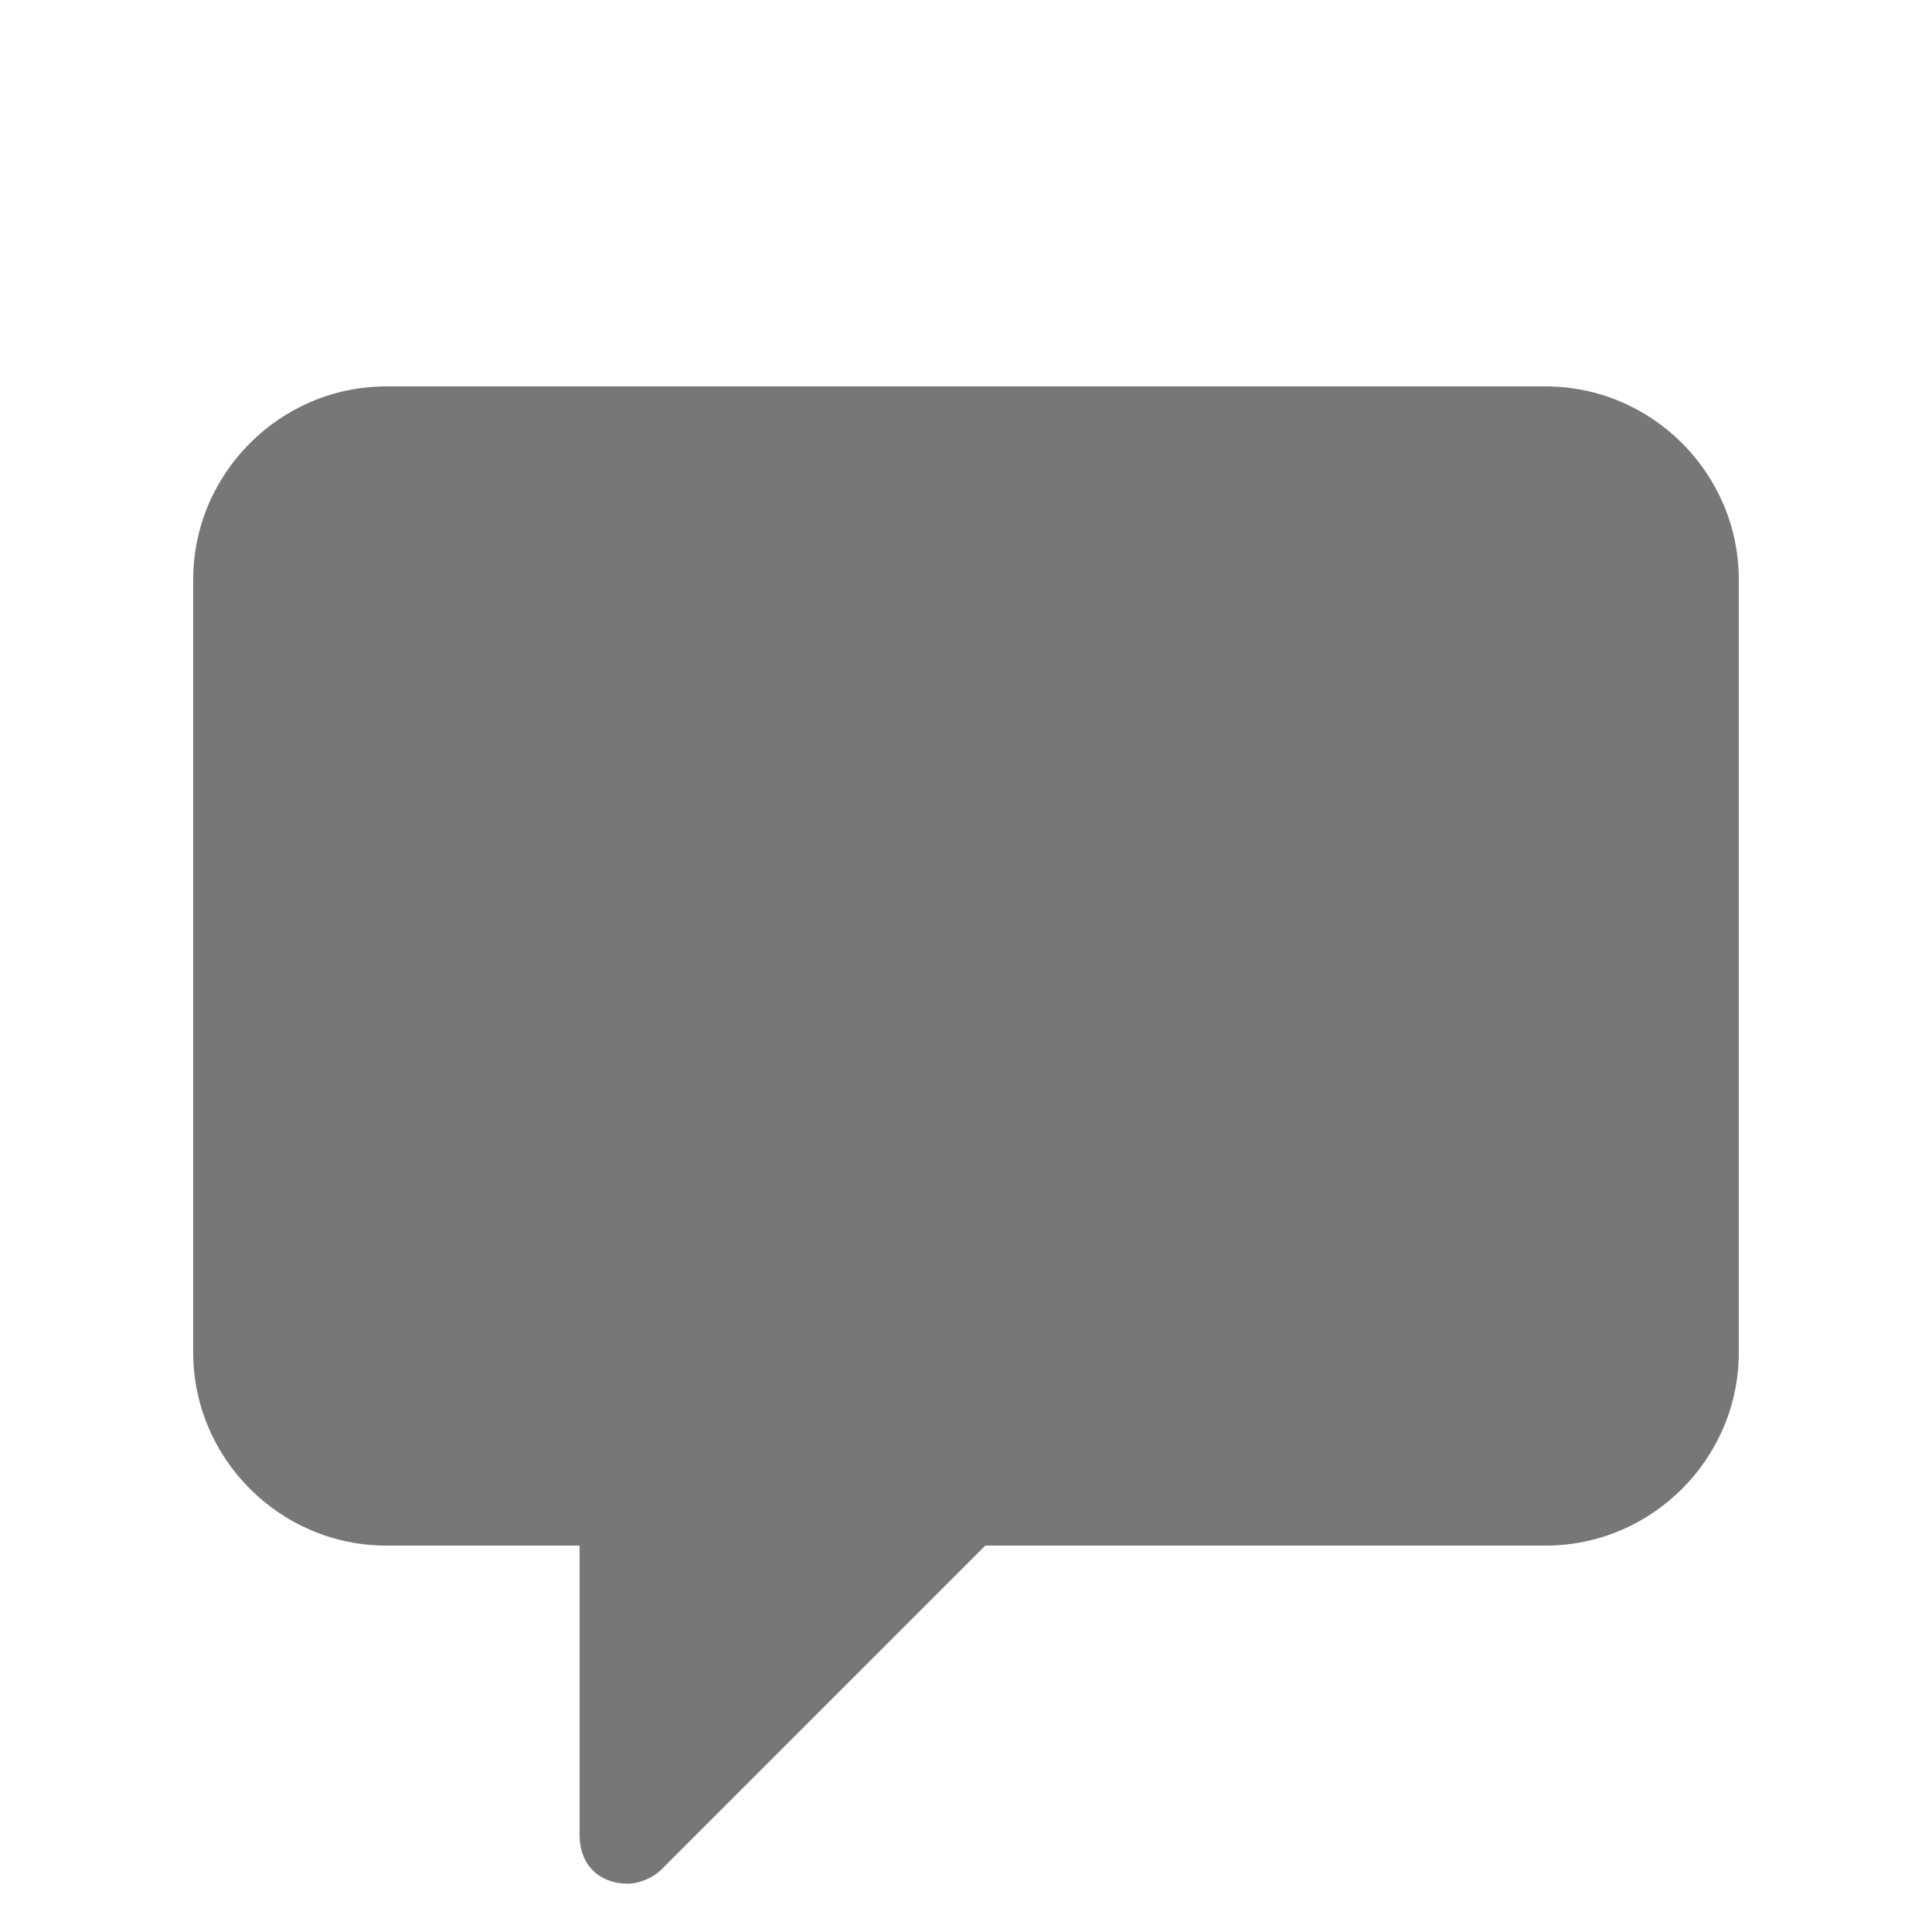 <svg width="40" height="40" viewBox="0 0 40 40" xmlns="http://www.w3.org/2000/svg">
    <path d="M32 8H8c-2.2 0-4 1.8-4 4v16c0 2.2 1.8 4 4 4h4v6c0 0.6 0.4 1 1 1 0.2 0 0.5-0.1 0.7-0.3l6.7-6.7H32c2.2 0 4-1.8 4-4V12c0-2.2-1.8-4-4-4z" fill="#777777"/>
</svg>